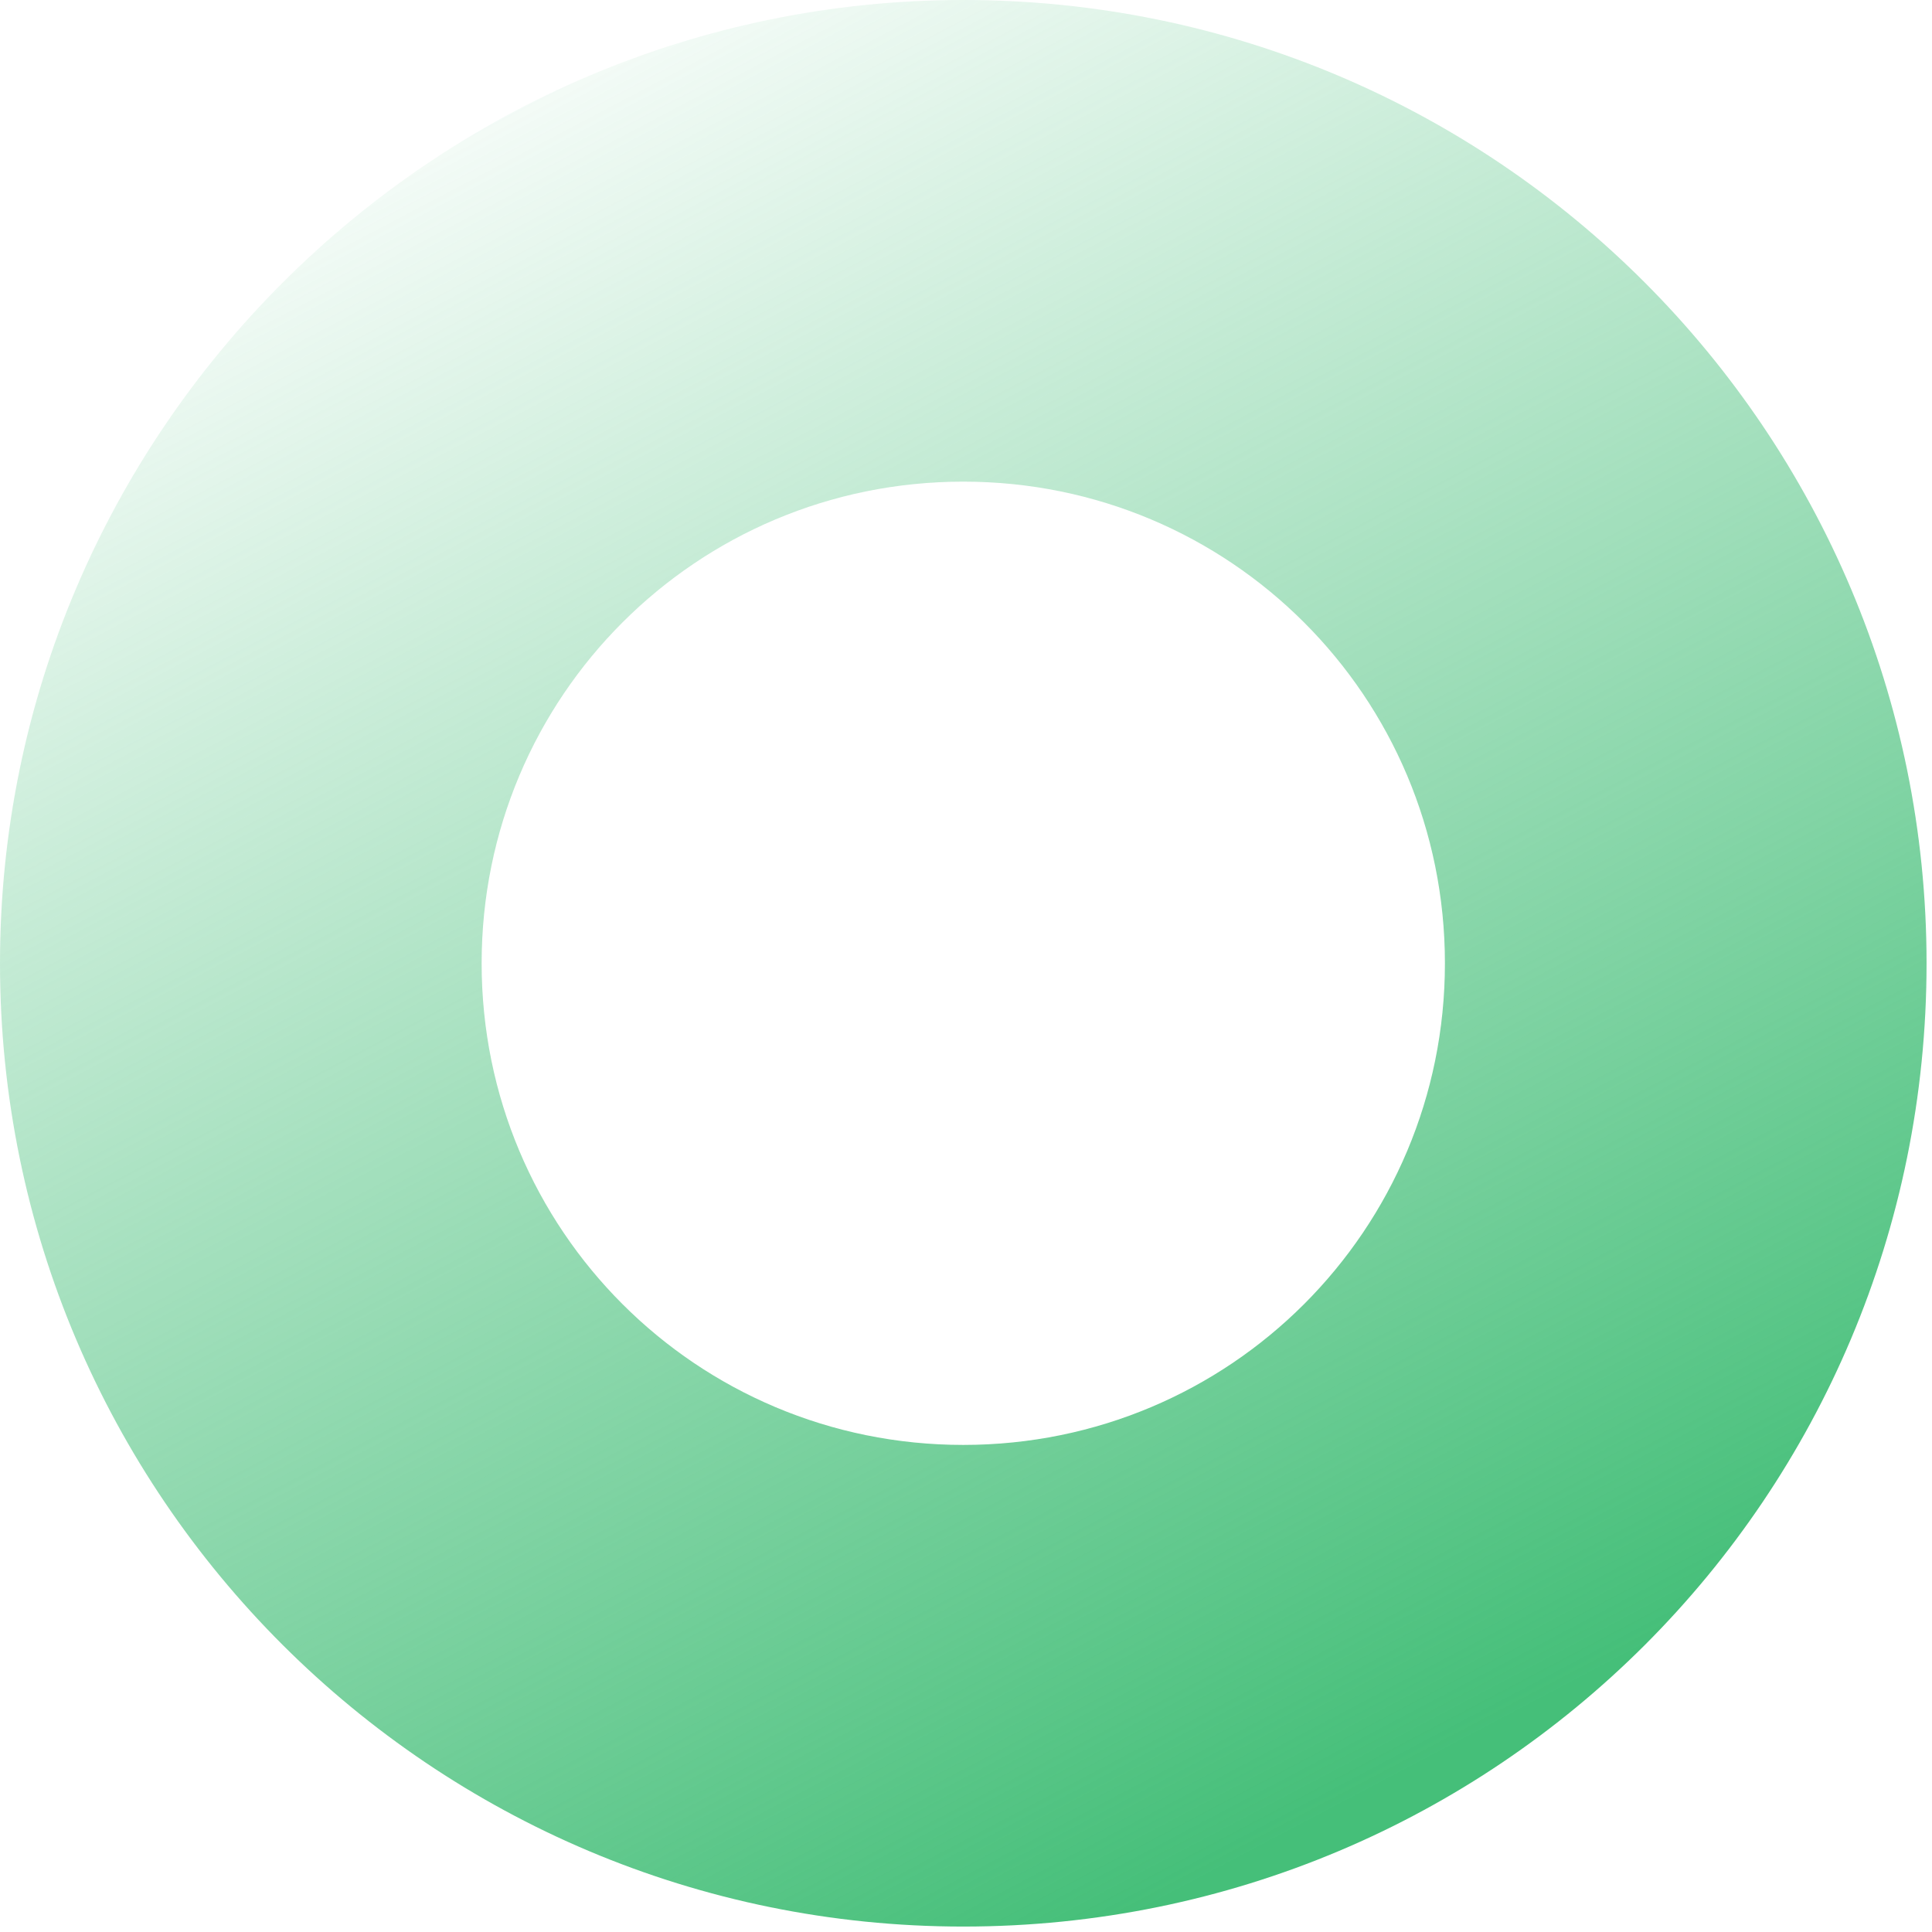 <svg width="71" height="71" viewBox="0 0 71 71" fill="none" xmlns="http://www.w3.org/2000/svg">
<path d="M70.8 35.4C70.8 15.9 55 0 35.4 0C15.9 0 0 15.9 0 35.4C0 55 15.9 70.8 35.4 70.8C55 70.8 70.8 55 70.8 35.4ZM35.4 53.1C25.6 53.1 17.7 45.2 17.7 35.4C17.7 25.6 25.6 17.7 35.4 17.7C45.2 17.7 53.1 25.6 53.1 35.4C53.1 45.2 45.2 53.1 35.4 53.1Z" fill="url(#paint0_linear_541_5752)"/>
<defs>
<linearGradient id="paint0_linear_541_5752" x1="51" y1="65.5" x2="16.5" y2="-1.39092e-06" gradientUnits="userSpaceOnUse">
<stop stop-color="#45BF79"/>
<stop offset="1" stop-color="#45BF79" stop-opacity="0"/>
</linearGradient>
</defs>
</svg>
